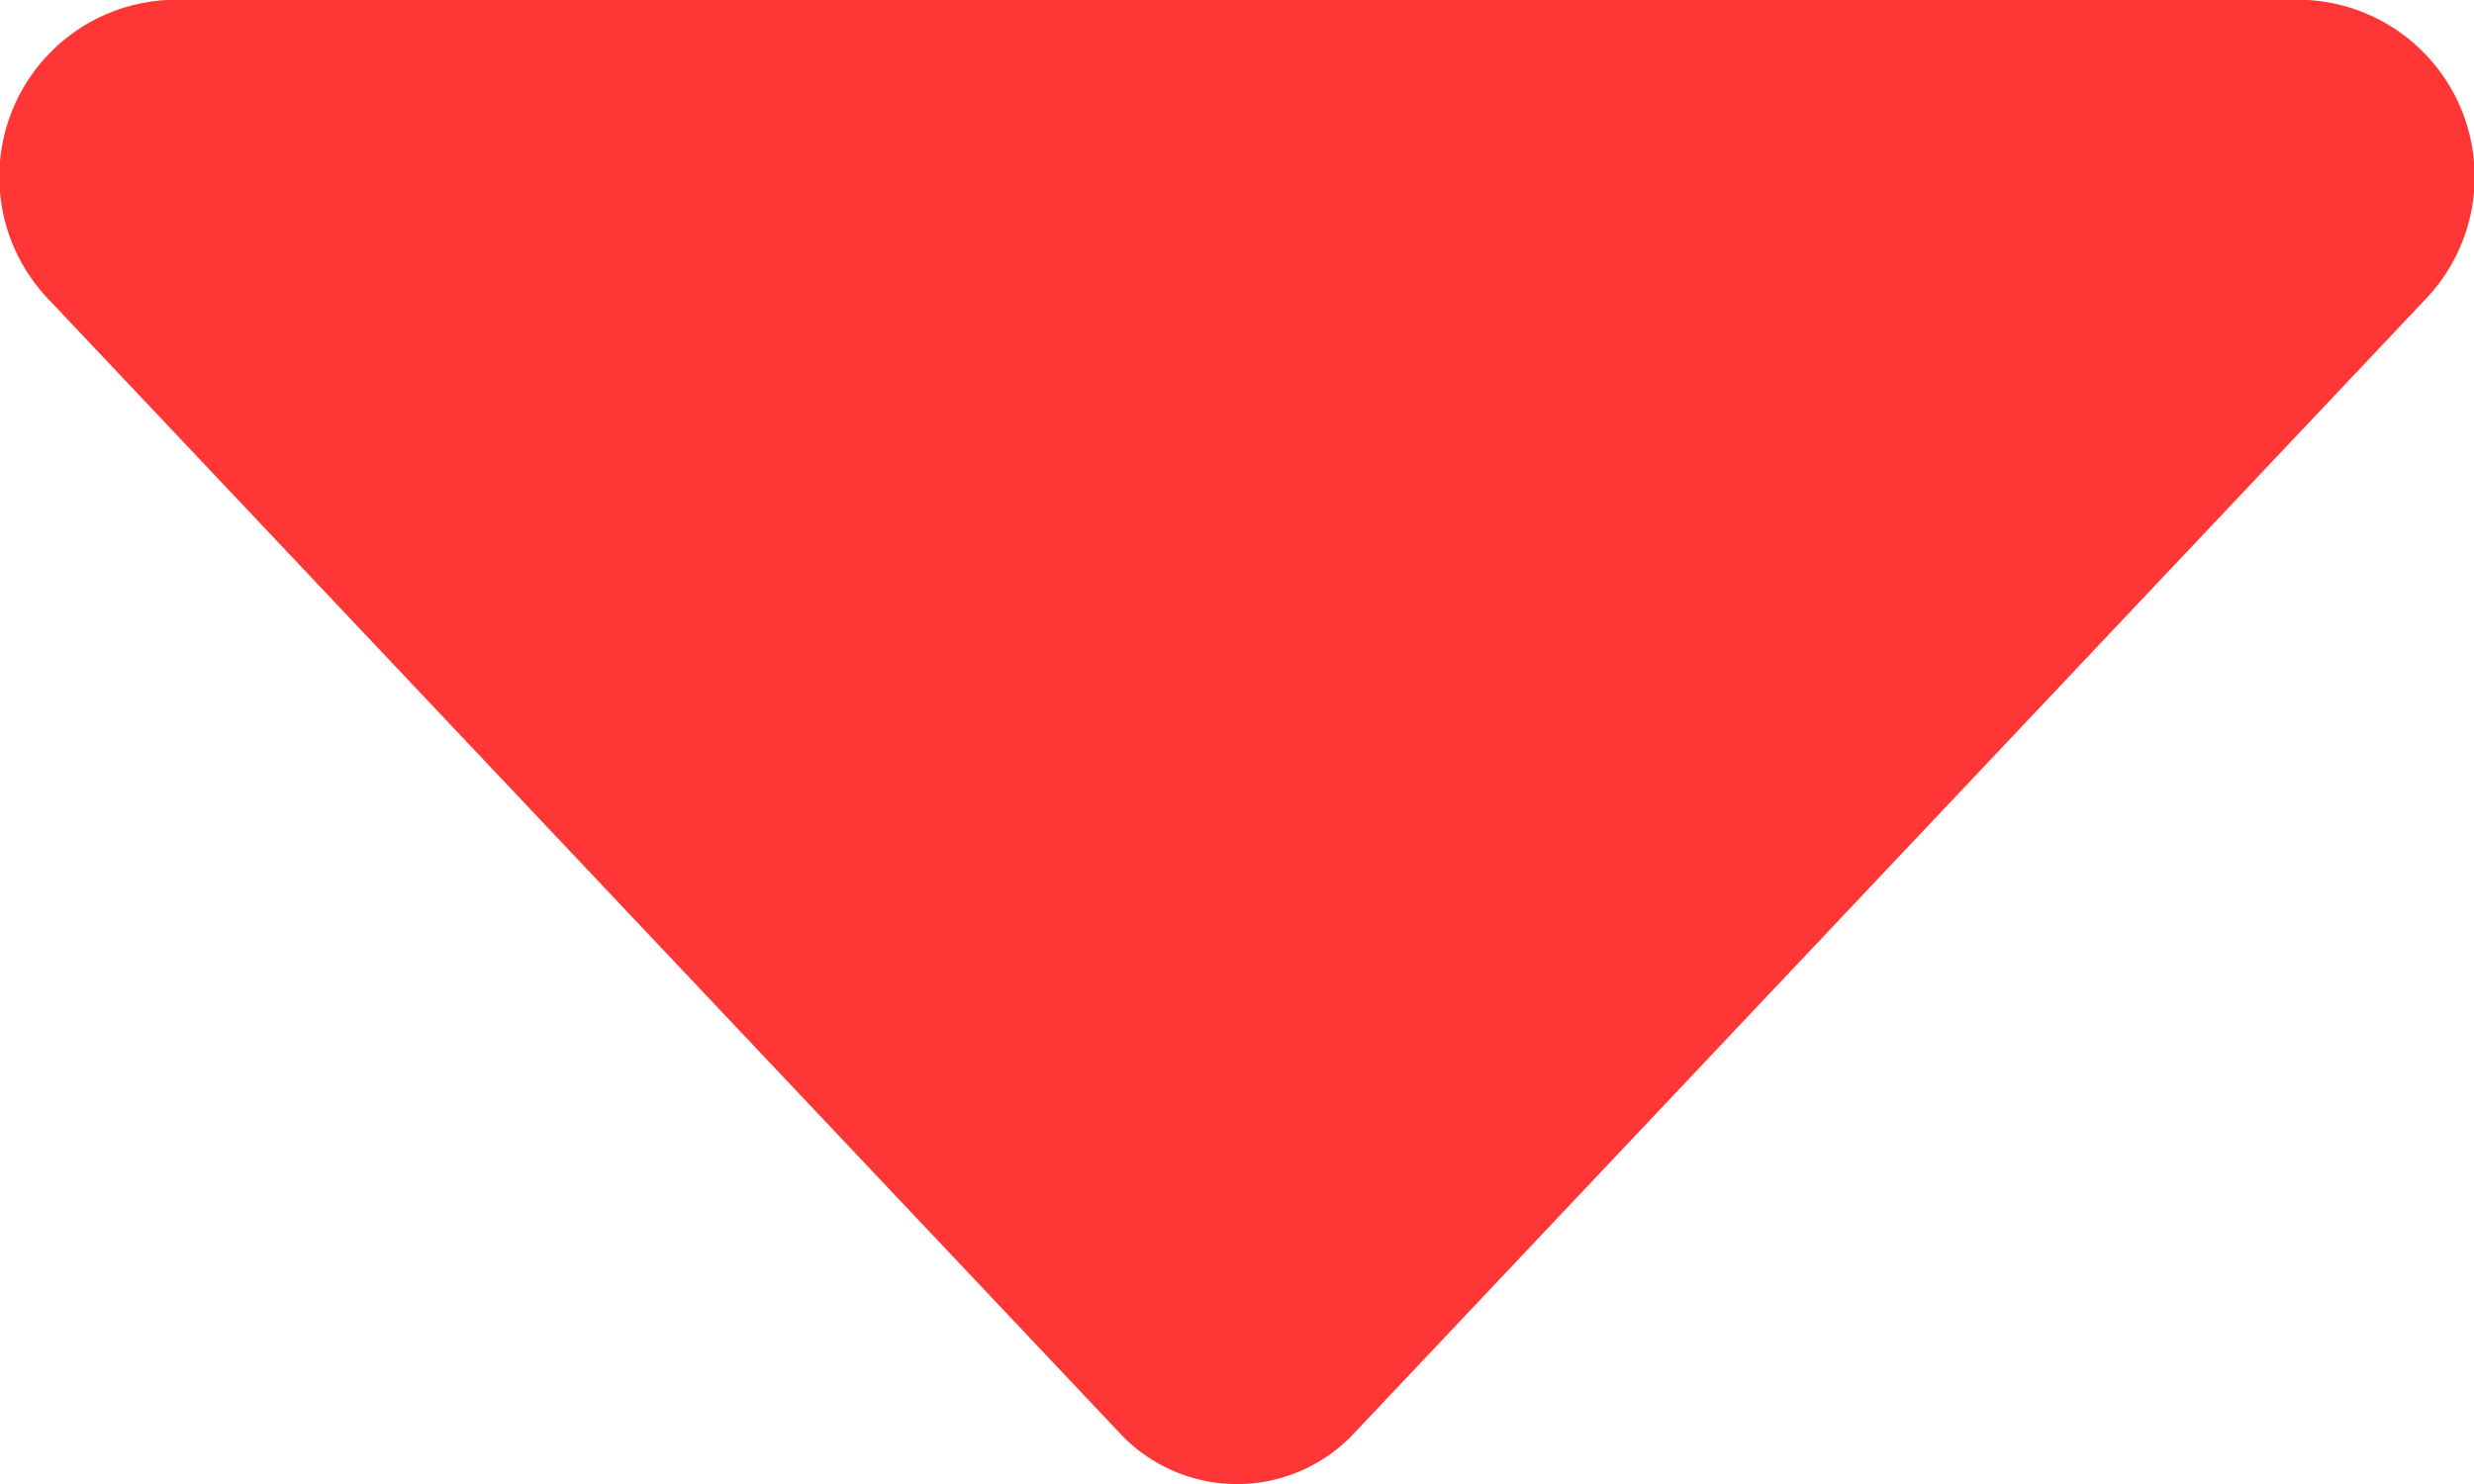 <svg xmlns="http://www.w3.org/2000/svg" width="10" height="6" viewBox="0 0 10 6">
  <path id="Icon_awesome-caret-down" data-name="Icon awesome-caret-down" d="M1.467,13.5h8.654a.716.716,0,0,1,.474,1.213L6.27,19.292a.648.648,0,0,1-.952,0L.993,14.713A.716.716,0,0,1,1.467,13.5Z" transform="translate(-0.794 -13.5)" fill="#ff3636"/>
</svg>
